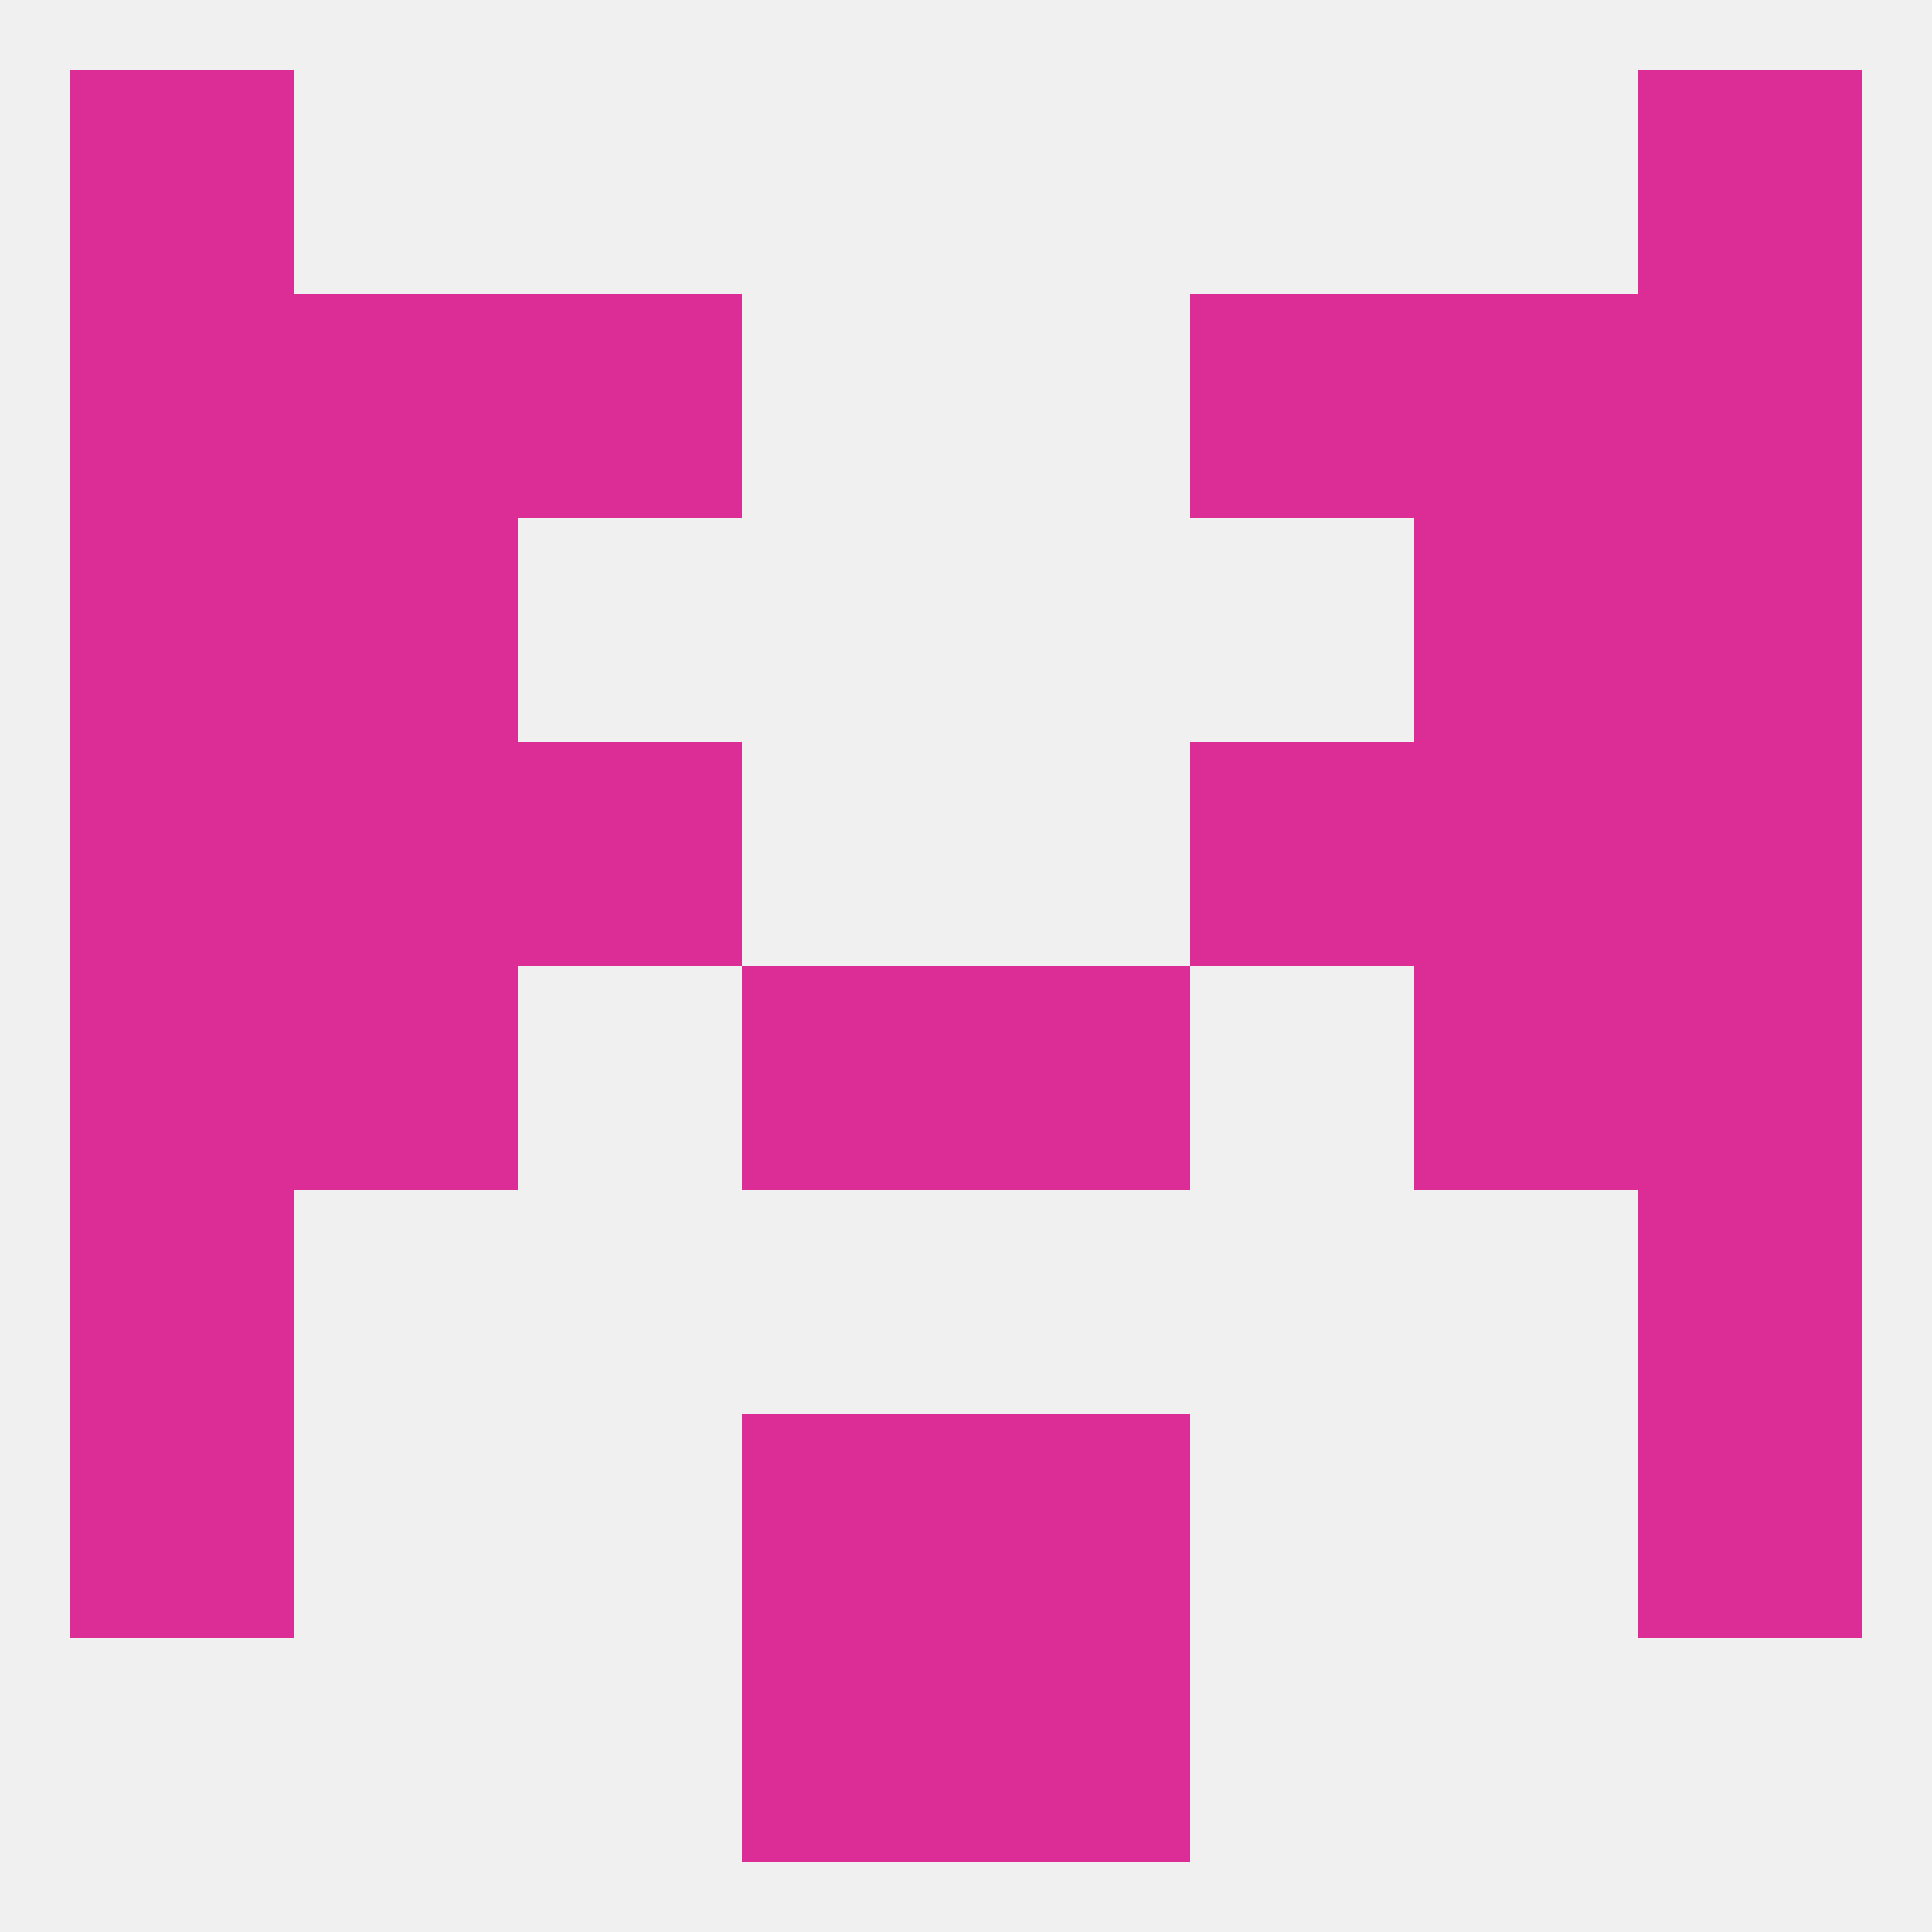 
<!--   <?xml version="1.0"?> -->
<svg version="1.1" baseprofile="full" xmlns="http://www.w3.org/2000/svg" xmlns:xlink="http://www.w3.org/1999/xlink" xmlns:ev="http://www.w3.org/2001/xml-events" width="250" height="250" viewBox="0 0 250 250" >
	<rect width="100%" height="100%" fill="rgba(240,240,240,255)"/>

	<rect x="9" y="67" width="29" height="29" fill="rgba(220,44,150,255)"/>
	<rect x="212" y="67" width="29" height="29" fill="rgba(220,44,150,255)"/>
	<rect x="38" y="67" width="29" height="29" fill="rgba(220,44,150,255)"/>
	<rect x="183" y="67" width="29" height="29" fill="rgba(220,44,150,255)"/>
	<rect x="67" y="96" width="29" height="29" fill="rgba(220,44,150,255)"/>
	<rect x="154" y="96" width="29" height="29" fill="rgba(220,44,150,255)"/>
	<rect x="38" y="96" width="29" height="29" fill="rgba(220,44,150,255)"/>
	<rect x="183" y="96" width="29" height="29" fill="rgba(220,44,150,255)"/>
	<rect x="9" y="96" width="29" height="29" fill="rgba(220,44,150,255)"/>
	<rect x="212" y="96" width="29" height="29" fill="rgba(220,44,150,255)"/>
	<rect x="9" y="125" width="29" height="29" fill="rgba(220,44,150,255)"/>
	<rect x="212" y="125" width="29" height="29" fill="rgba(220,44,150,255)"/>
	<rect x="38" y="125" width="29" height="29" fill="rgba(220,44,150,255)"/>
	<rect x="183" y="125" width="29" height="29" fill="rgba(220,44,150,255)"/>
	<rect x="96" y="125" width="29" height="29" fill="rgba(220,44,150,255)"/>
	<rect x="125" y="125" width="29" height="29" fill="rgba(220,44,150,255)"/>
	<rect x="212" y="154" width="29" height="29" fill="rgba(220,44,150,255)"/>
	<rect x="9" y="154" width="29" height="29" fill="rgba(220,44,150,255)"/>
	<rect x="9" y="183" width="29" height="29" fill="rgba(220,44,150,255)"/>
	<rect x="212" y="183" width="29" height="29" fill="rgba(220,44,150,255)"/>
	<rect x="96" y="183" width="29" height="29" fill="rgba(220,44,150,255)"/>
	<rect x="125" y="183" width="29" height="29" fill="rgba(220,44,150,255)"/>
	<rect x="96" y="212" width="29" height="29" fill="rgba(220,44,150,255)"/>
	<rect x="125" y="212" width="29" height="29" fill="rgba(220,44,150,255)"/>
	<rect x="9" y="9" width="29" height="29" fill="rgba(220,44,150,255)"/>
	<rect x="212" y="9" width="29" height="29" fill="rgba(220,44,150,255)"/>
	<rect x="183" y="38" width="29" height="29" fill="rgba(220,44,150,255)"/>
	<rect x="67" y="38" width="29" height="29" fill="rgba(220,44,150,255)"/>
	<rect x="154" y="38" width="29" height="29" fill="rgba(220,44,150,255)"/>
	<rect x="9" y="38" width="29" height="29" fill="rgba(220,44,150,255)"/>
	<rect x="212" y="38" width="29" height="29" fill="rgba(220,44,150,255)"/>
	<rect x="38" y="38" width="29" height="29" fill="rgba(220,44,150,255)"/>
</svg>
